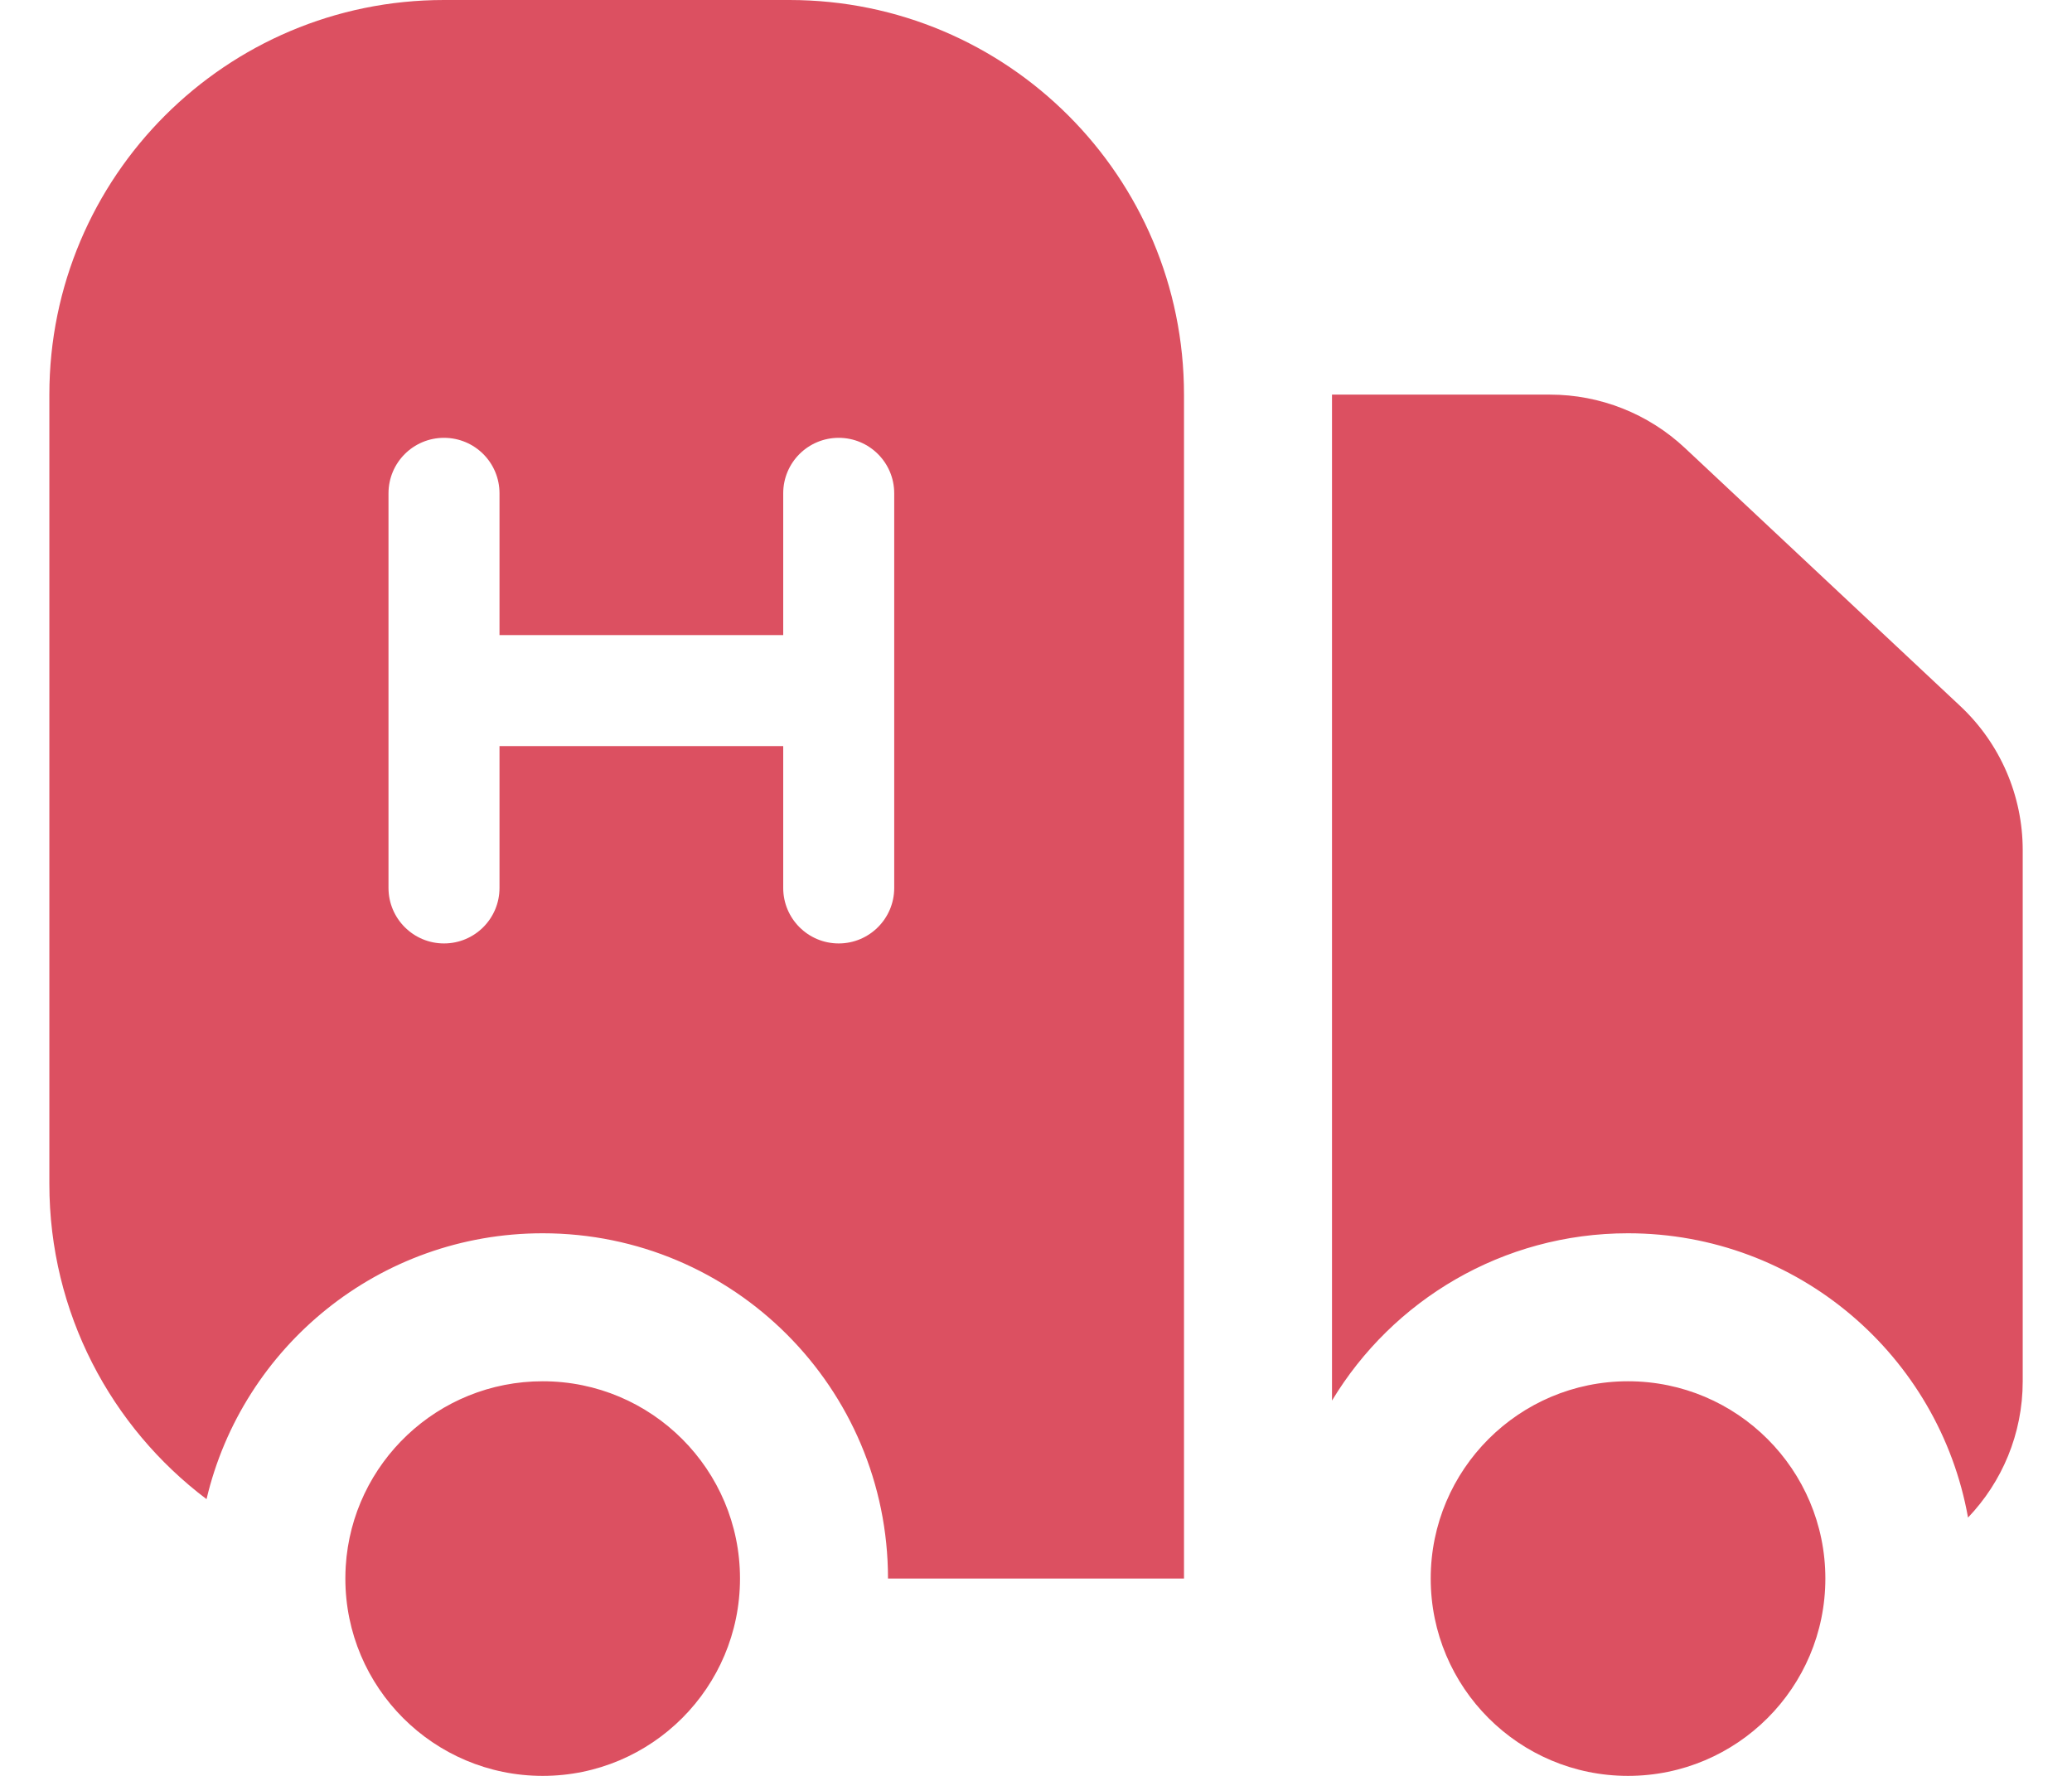 <svg width="28" height="24" viewBox="0 0 28 24" fill="none" xmlns="http://www.w3.org/2000/svg">
<path fill-rule="evenodd" clip-rule="evenodd" d="M6 0H10.667C13.613 0 16 2.388 16 5.333V21.333L12 21.333C12 18.756 9.911 16.667 7.334 16.667C5.125 16.667 3.276 18.2 2.791 20.26C1.501 19.287 0.667 17.741 0.667 16V5.333C0.667 2.388 3.055 0 6 0ZM6 5.917C6.415 5.917 6.75 6.252 6.75 6.667V8.583L10.584 8.583V6.667C10.584 6.252 10.919 5.917 11.334 5.917C11.748 5.917 12.084 6.252 12.084 6.667V9.333V12C12.084 12.414 11.748 12.75 11.334 12.75C10.919 12.75 10.584 12.414 10.584 12V10.083L6.75 10.083V12C6.75 12.414 6.415 12.75 6 12.75C5.586 12.75 5.25 12.414 5.25 12V9.333V6.667C5.25 6.252 5.586 5.917 6 5.917ZM18 18.928C18.817 17.573 20.303 16.667 22 16.667C24.297 16.667 26.205 18.325 26.595 20.509C27.052 20.031 27.334 19.381 27.334 18.667V11.489C27.334 10.752 27.029 10.047 26.491 9.543L22.77 6.055C22.275 5.591 21.623 5.333 20.946 5.333H18V18.928ZM10 21.333C10 22.806 8.806 24 7.334 24C5.861 24 4.667 22.806 4.667 21.333C4.667 21.277 4.669 21.222 4.672 21.167C4.758 19.771 5.917 18.667 7.334 18.667C8.806 18.667 10 19.861 10 21.333ZM24.667 21.333C24.667 22.806 23.473 24 22 24C20.528 24 19.334 22.806 19.334 21.333C19.334 19.861 20.528 18.667 22 18.667C23.473 18.667 24.667 19.861 24.667 21.333Z" fill="#DC5061"/>
</svg>
